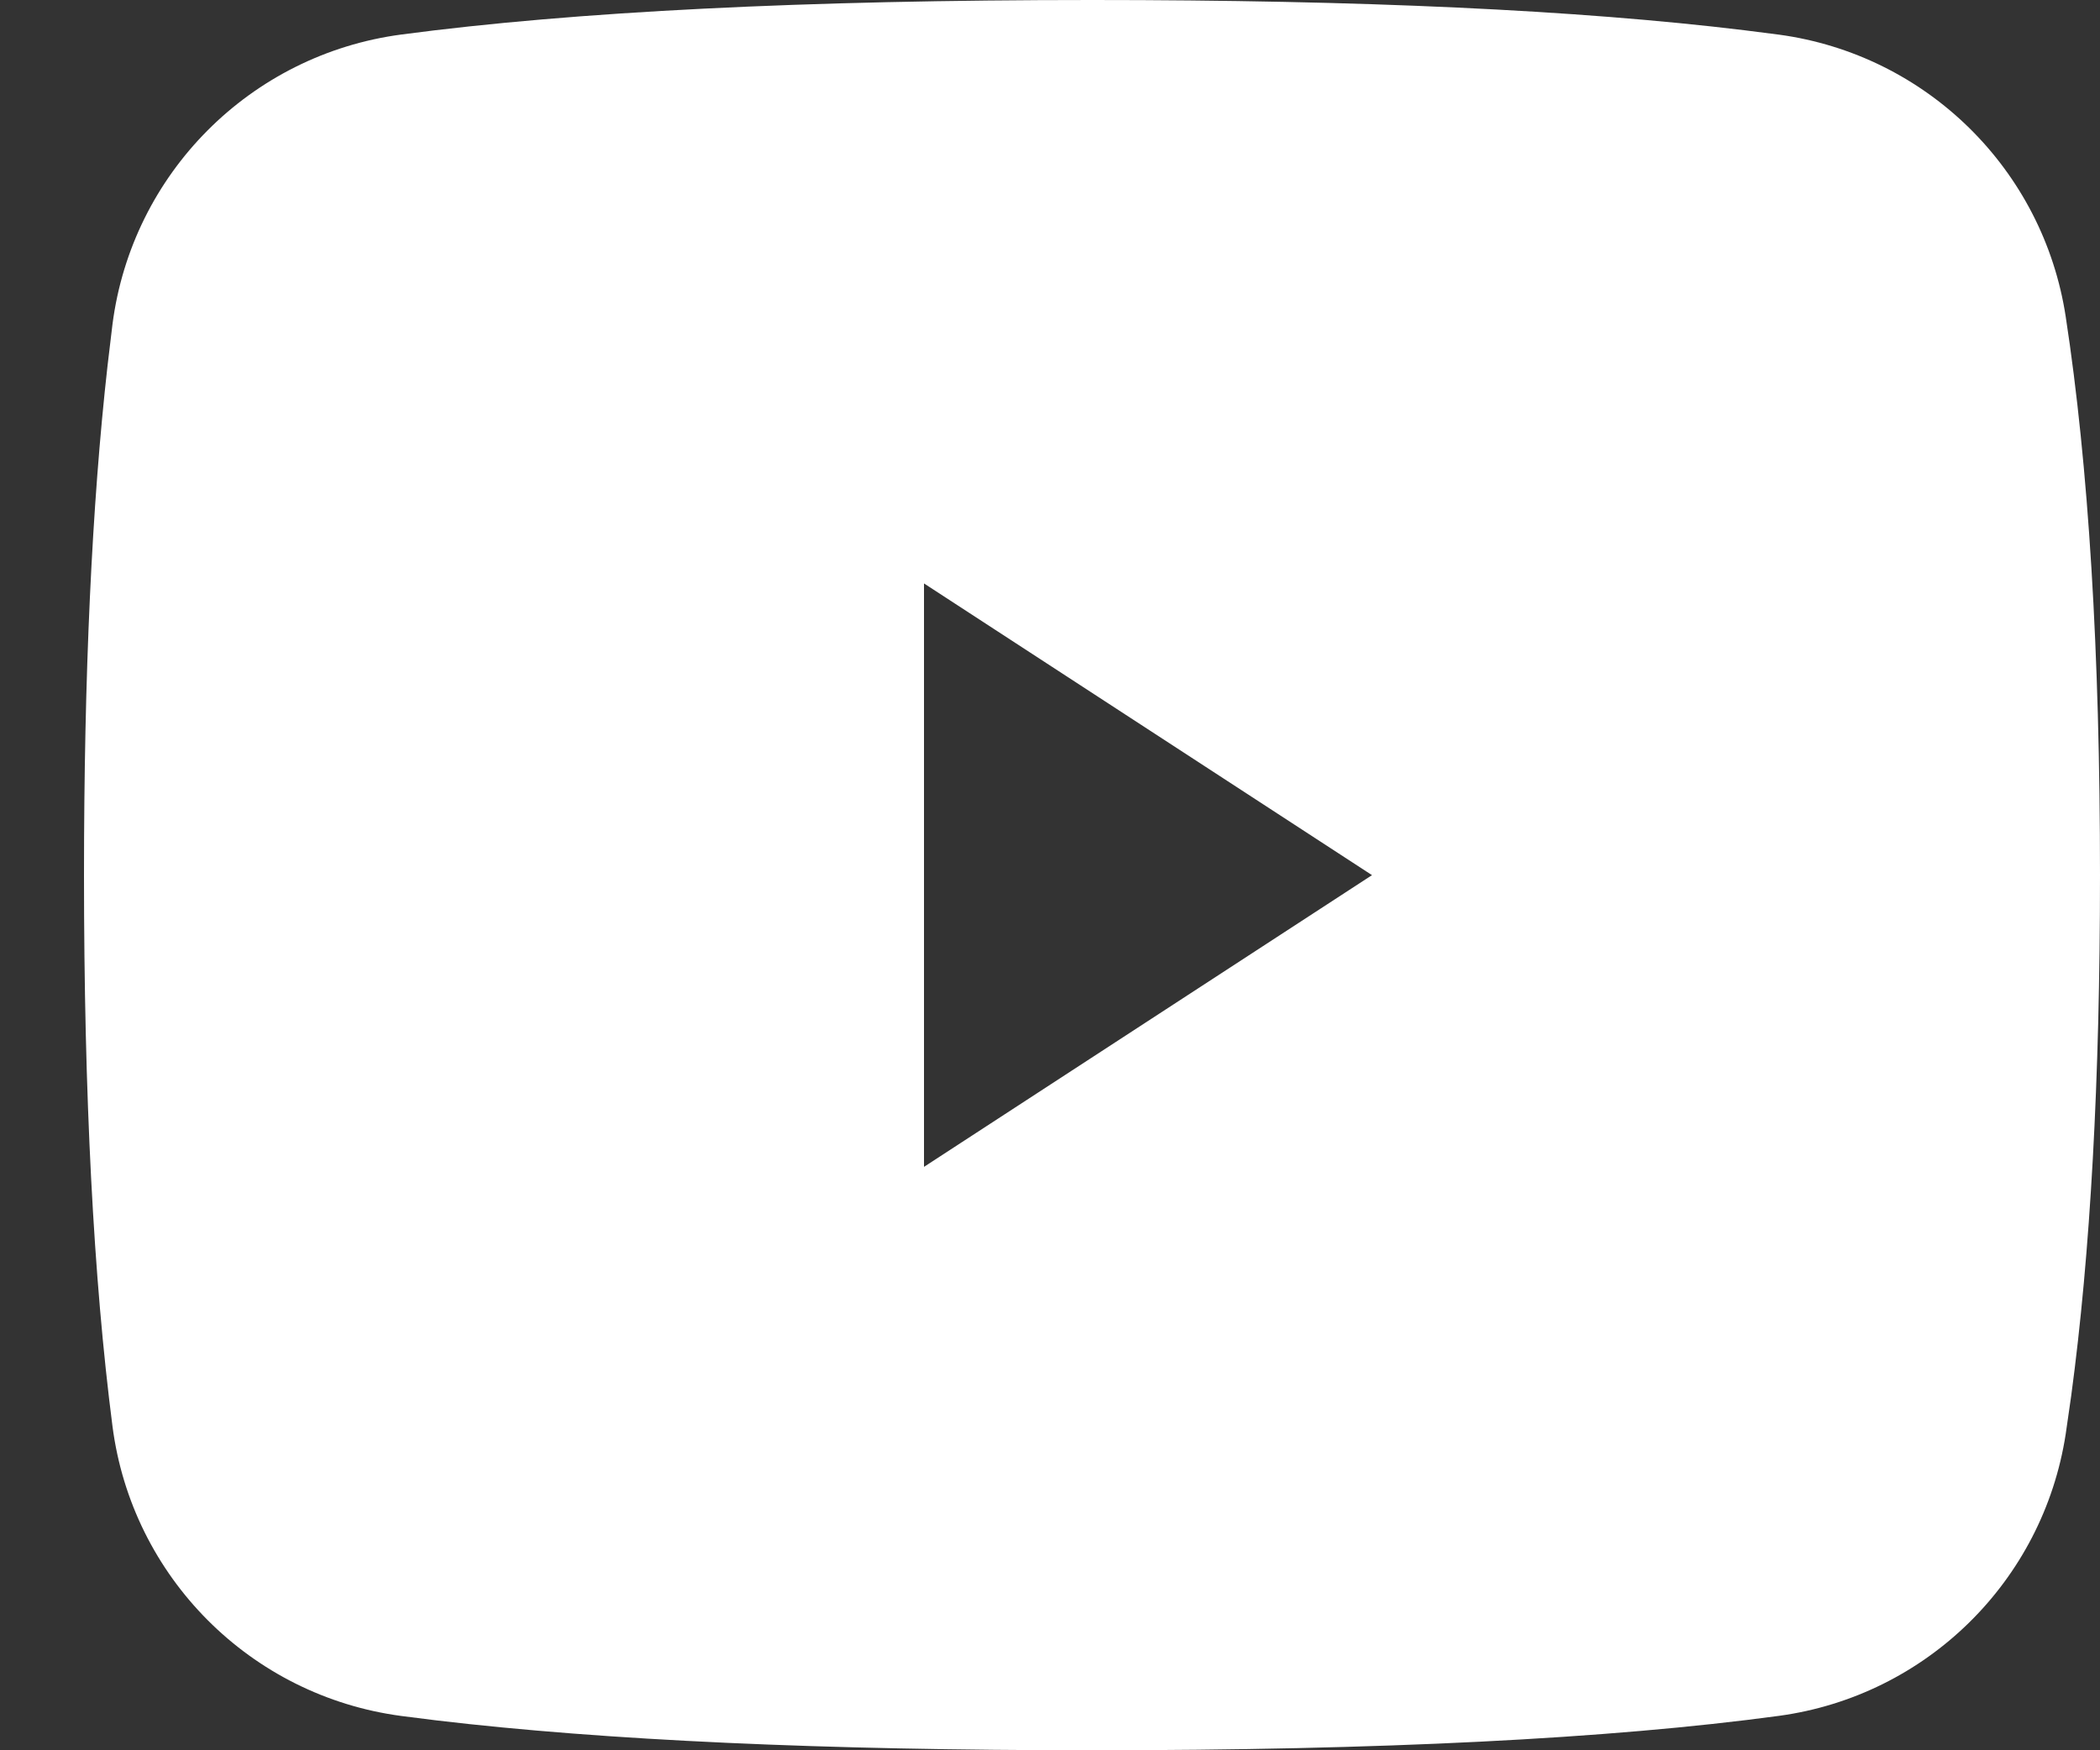 <?xml version="1.0" encoding="UTF-8"?>
<svg width="18px" height="15px" viewBox="0 0 18 15" version="1.1" xmlns="http://www.w3.org/2000/svg" xmlns:xlink="http://www.w3.org/1999/xlink">
    <rect x="0" y="0" width="18" height="15" fill="#333333" stroke="none"/>
    <title>58E9841F-BC4F-40A7-90AE-02D5764ED1AA</title>
    <g stroke="none" stroke-width="1" fill="none" fill-rule="evenodd">
        <g  transform="translate(-189, -5667)" fill="#ffffff" fill-rule="nonzero">
            <g  transform="translate(0, 5131)">
                <g transform="translate(86, 536)">
                    <path d="M112.36,-8.8817842e-15 C114.662,-8.8817842e-15 116.525,0.086 117.95,0.259 L118.249,0.297 C119.513,0.469 120.513,1.452 120.706,2.713 C120.902,3.993 121,5.589 121,7.5 C121,9.254 120.918,10.741 120.753,11.963 L120.706,12.29 C120.512,13.55 119.512,14.533 118.248,14.705 C116.794,14.902 114.831,15 112.36,15 C110.058,15 108.185,14.915 106.742,14.744 L106.44,14.706 C105.147,14.534 104.131,13.515 103.964,12.222 C103.801,10.96 103.72,9.386 103.72,7.5 C103.72,5.787 103.787,4.331 103.922,3.132 L103.964,2.78 C104.131,1.487 105.146,0.468 106.439,0.296 C107.925,0.099 109.899,-8.8817842e-15 112.36,-8.8817842e-15 Z M110.92,5 L110.92,10 L114.76,7.5 L110.92,5 Z" ></path>
                </g>
            </g>
        </g>
    </g>
</svg>
